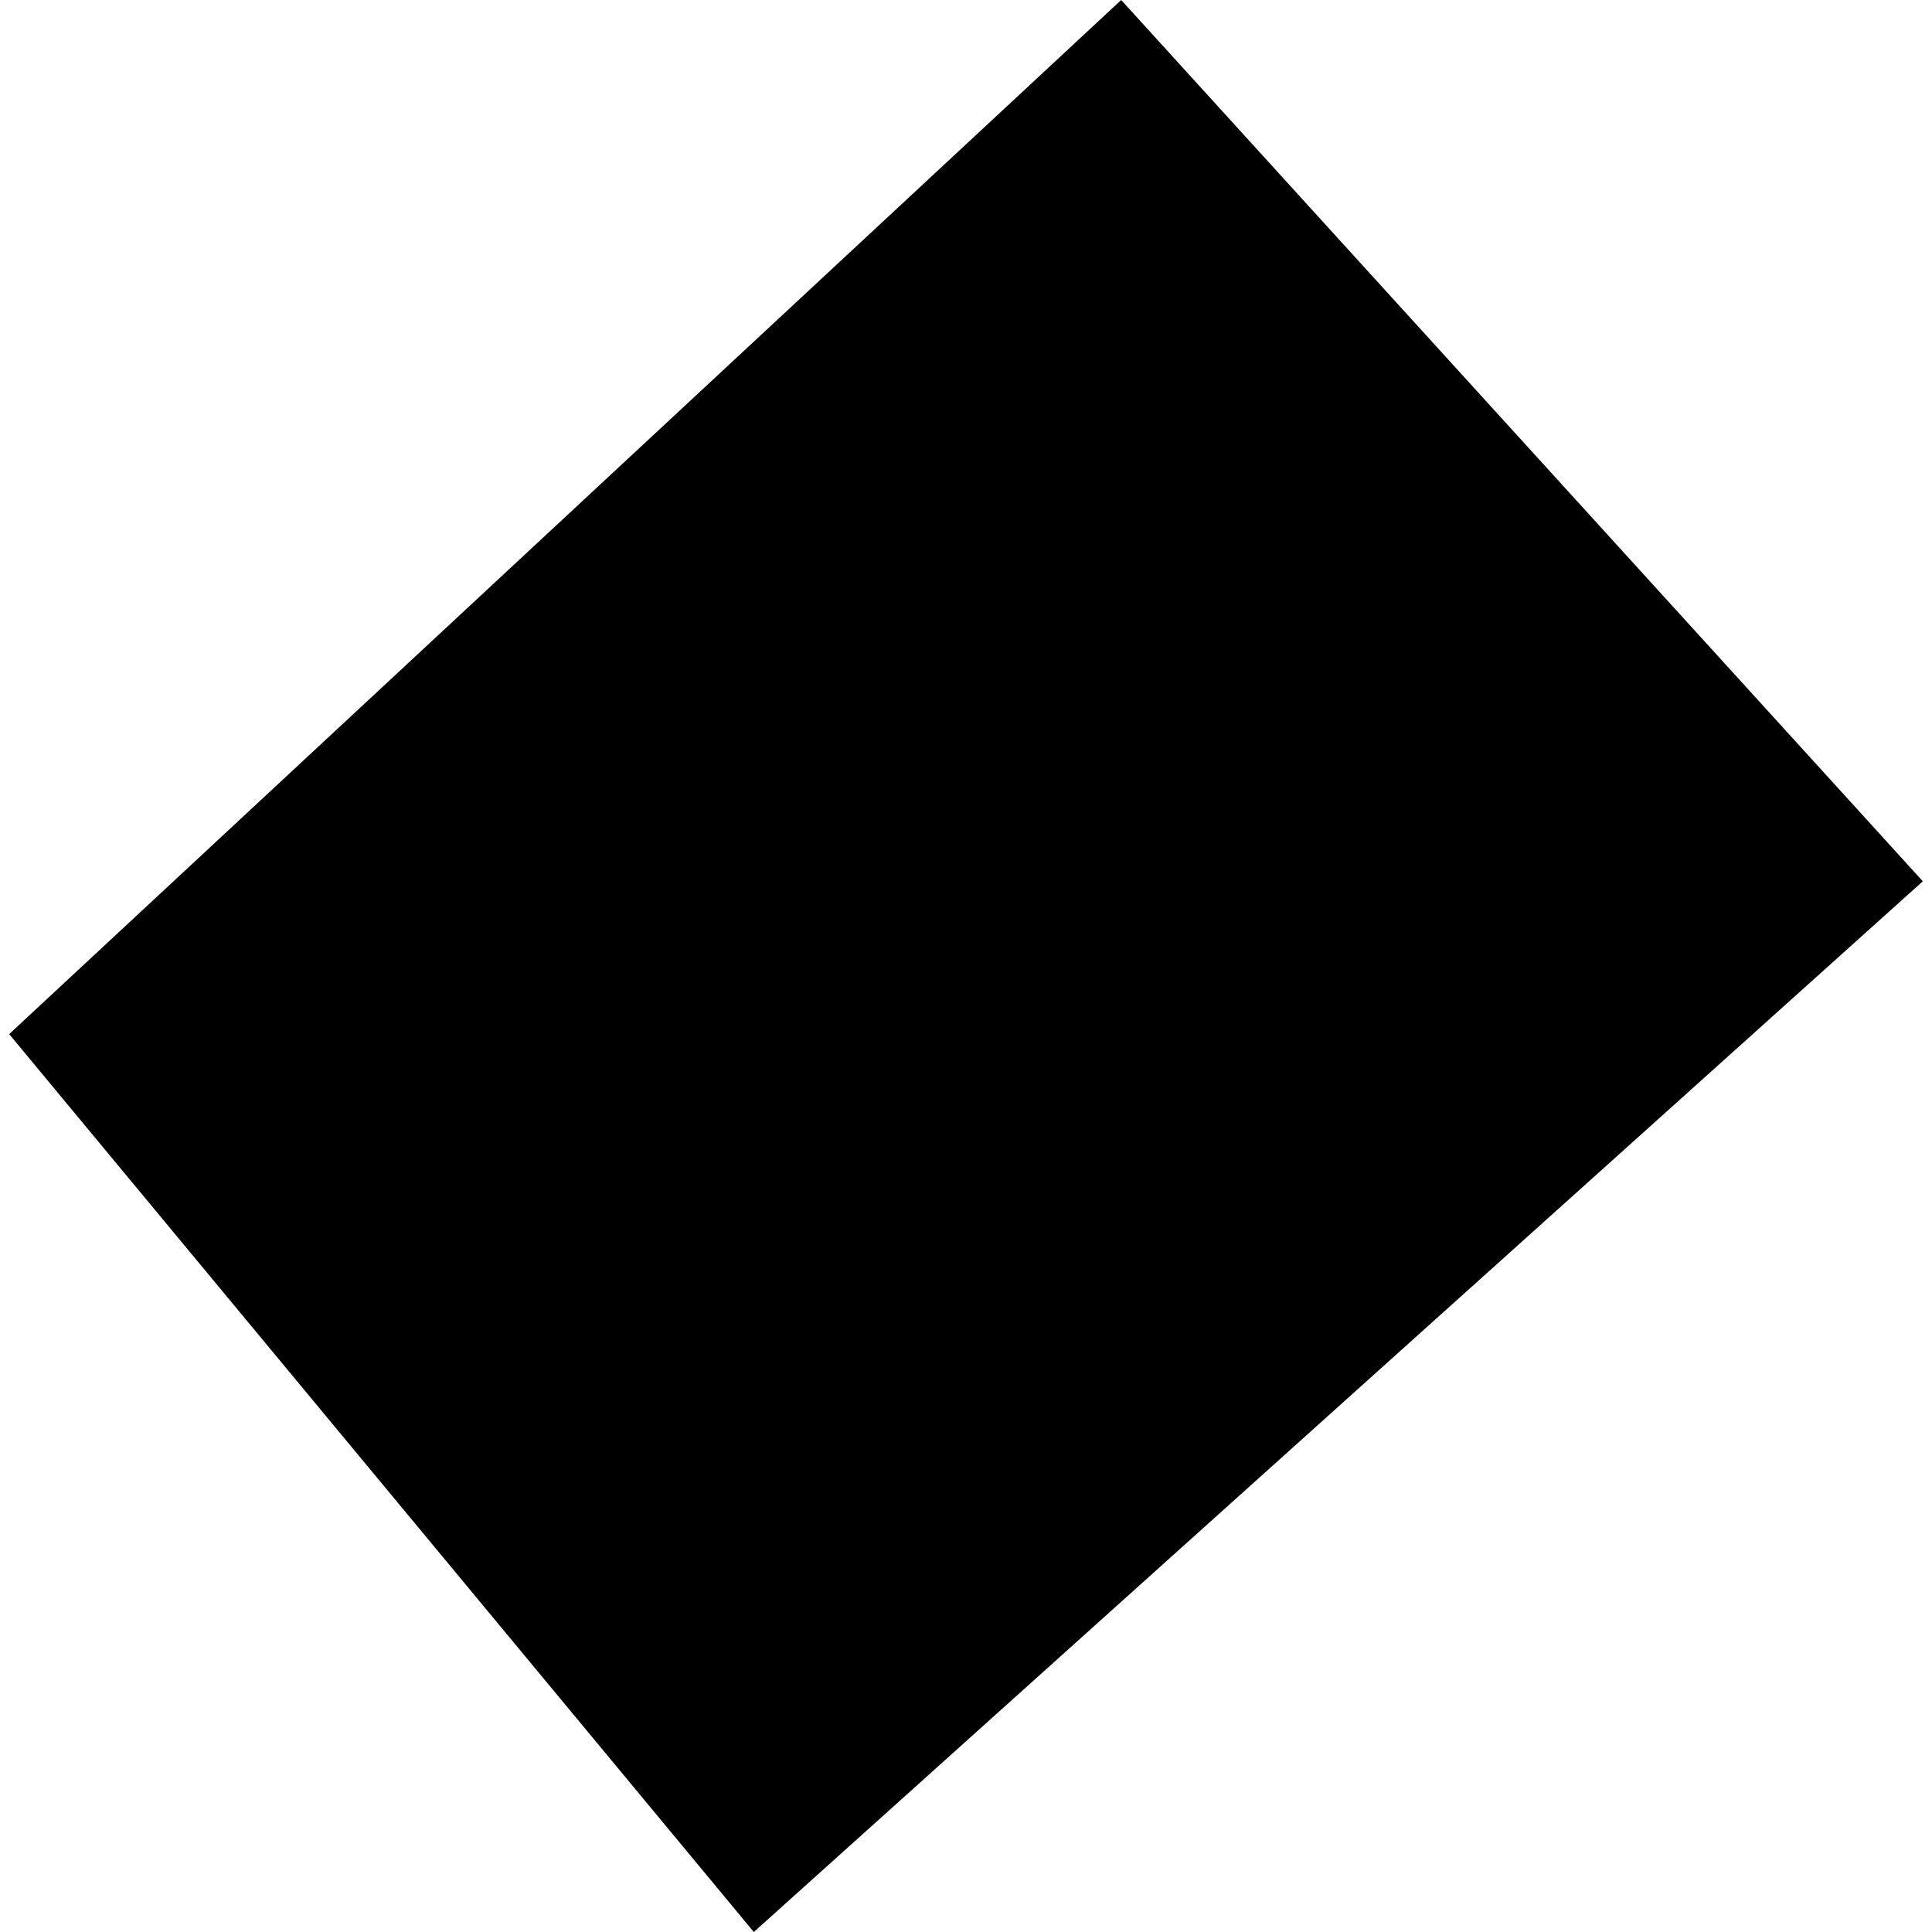 <?xml version="1.0" encoding="utf-8" standalone="no"?>
<!DOCTYPE svg PUBLIC "-//W3C//DTD SVG 1.1//EN"
  "http://www.w3.org/Graphics/SVG/1.1/DTD/svg11.dtd">
<!-- Created with matplotlib (https://matplotlib.org/) -->
<svg height="288pt" version="1.1" viewBox="0 0 288 288" width="288pt" xmlns="http://www.w3.org/2000/svg" xmlns:xlink="http://www.w3.org/1999/xlink">
 <defs>
  <style type="text/css">
*{stroke-linecap:butt;stroke-linejoin:round;}
  </style>
 </defs>
 <g id="figure_1">
  <g id="patch_1">
   <path d="M 0 288 
L 288 288 
L 288 0 
L 0 0 
z
" style="fill:none;opacity:0;"/>
  </g>
  <g id="axes_1">
   <g id="PatchCollection_1">
    <path clip-path="url(#p4fb33def26)" d="M 1.369 154.152 
L 112.371 288 
L 286.631 131.373 
L 167.134 -0 
L 1.369 154.152 
"/>
   </g>
  </g>
 </g>
 <defs>
  <clipPath id="p4fb33def26">
   <rect height="288" width="285.262" x="1.369" y="0"/>
  </clipPath>
 </defs>
</svg>
